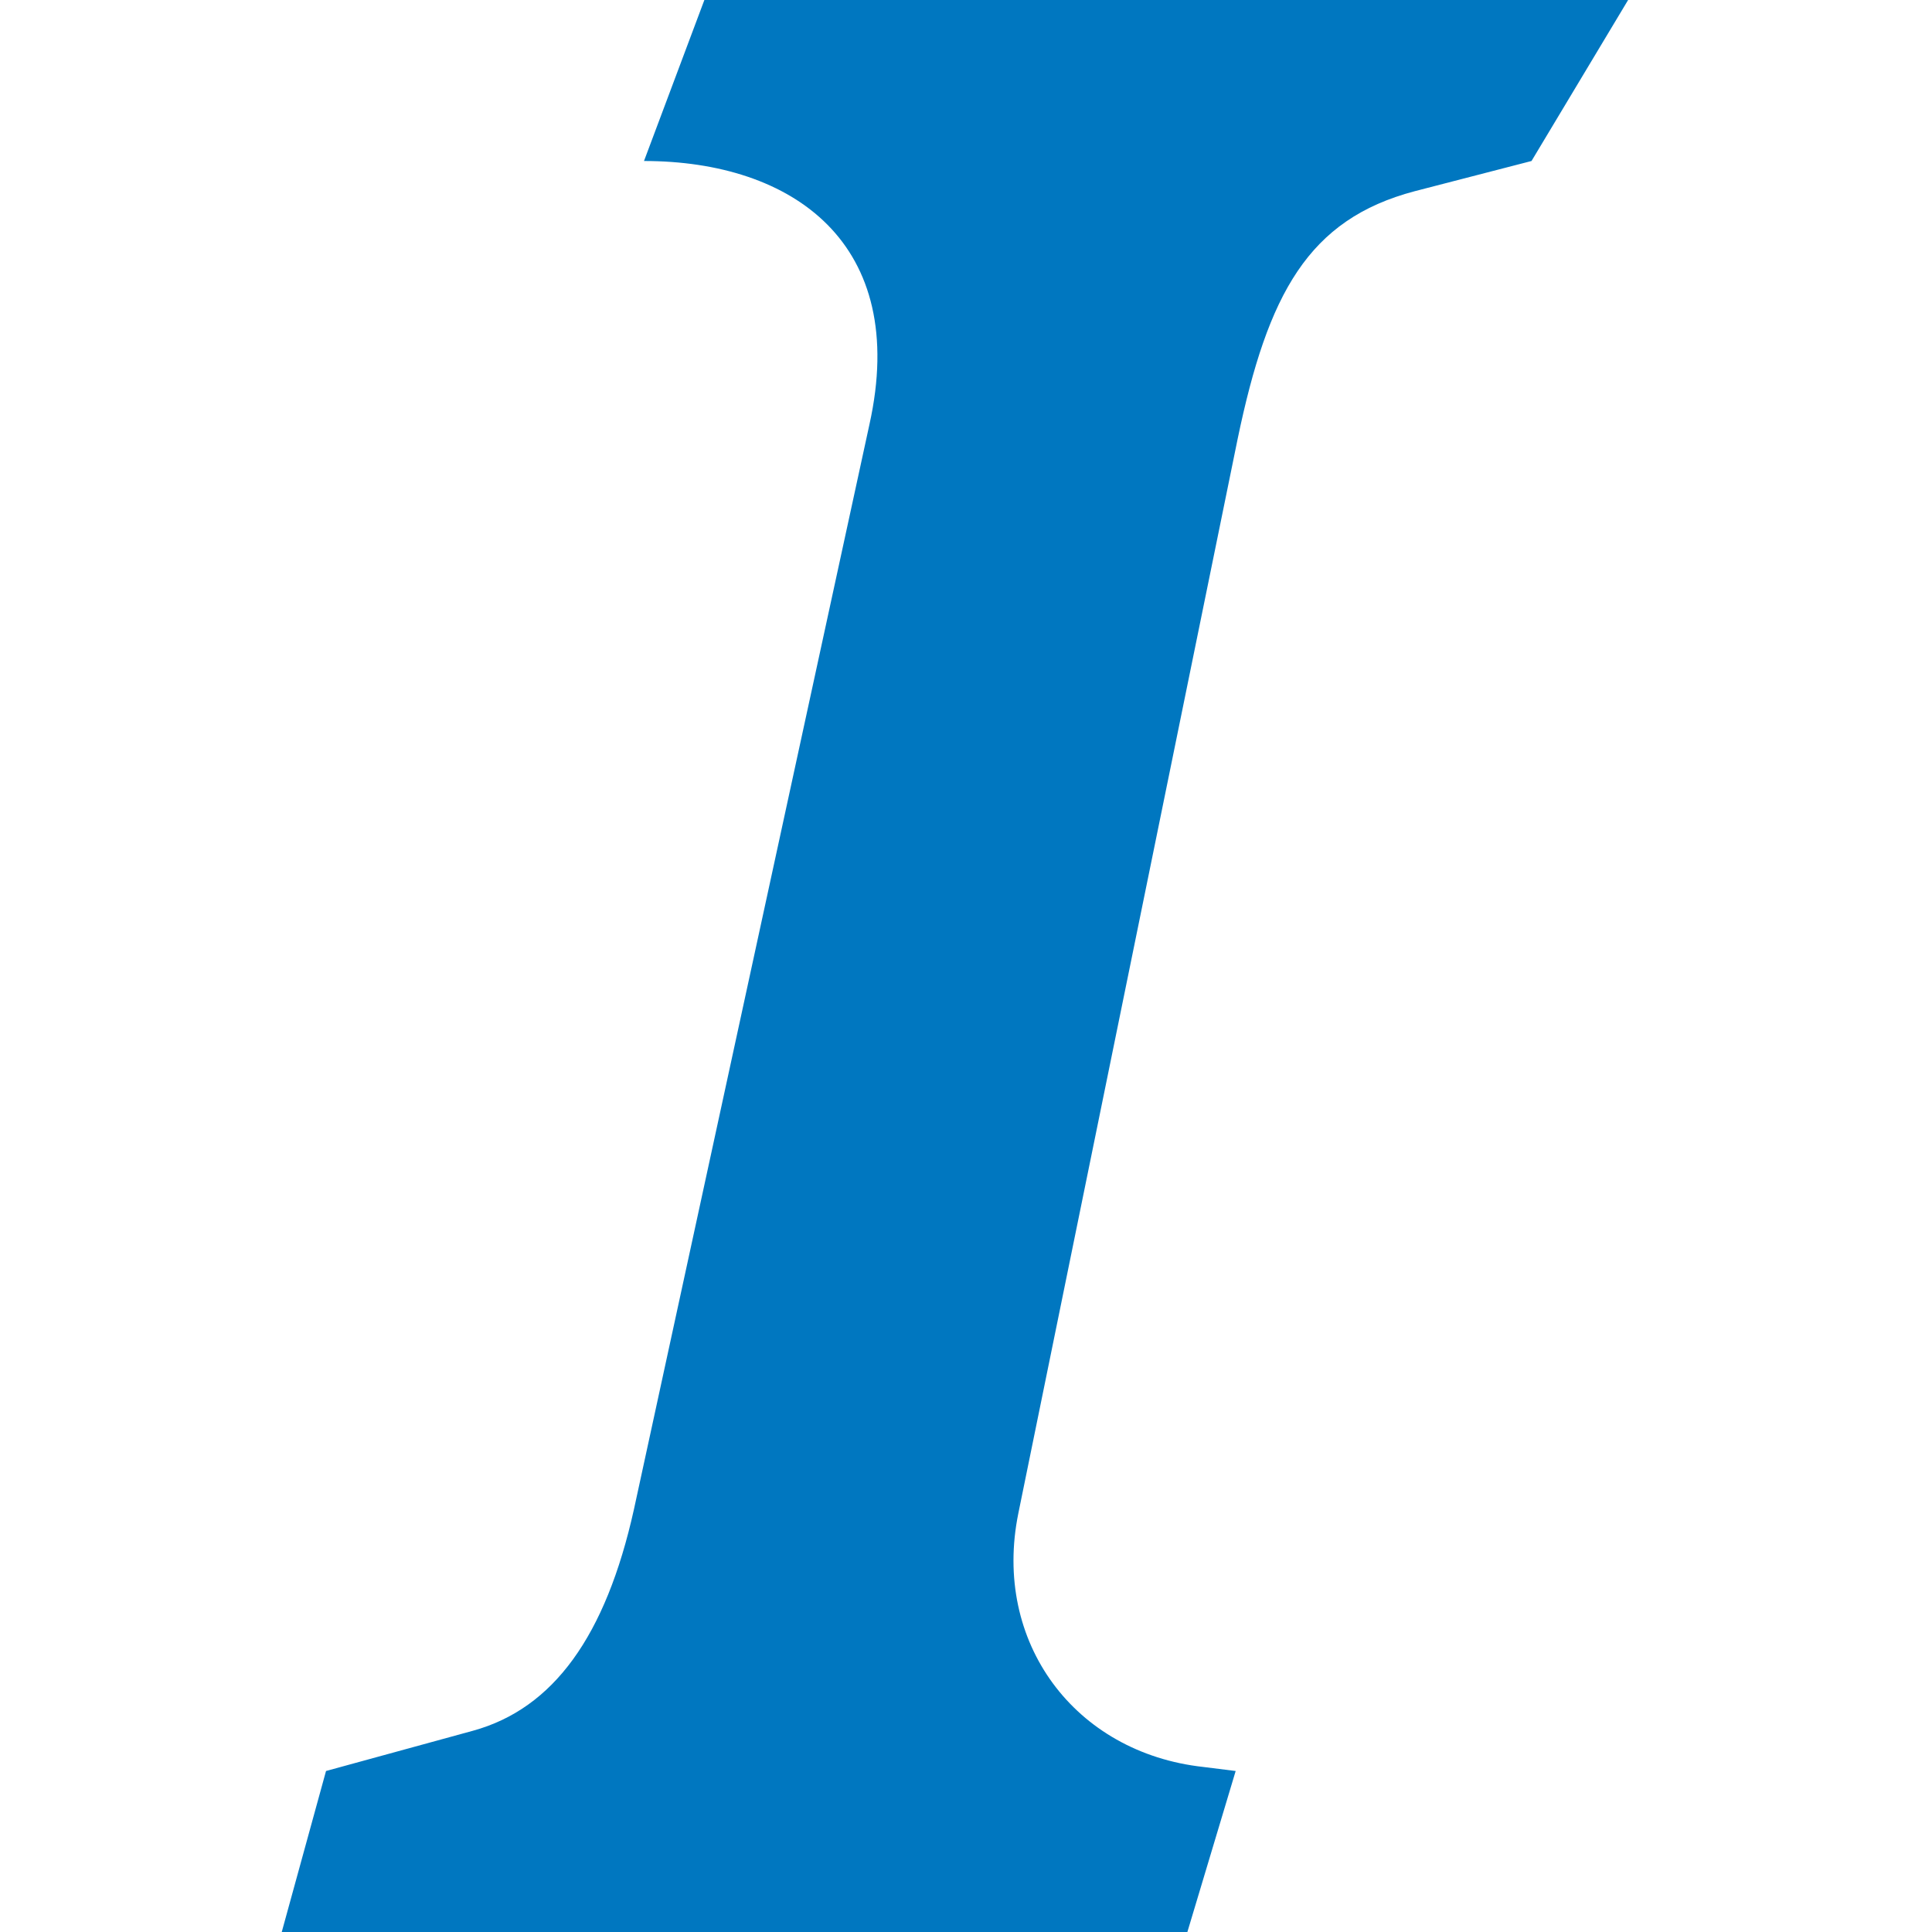 <?xml version="1.0" encoding="utf-8"?>
<!DOCTYPE svg PUBLIC "-//W3C//DTD SVG 1.1//EN" "http://www.w3.org/Graphics/SVG/1.1/DTD/svg11.dtd">
<svg version="1.1" xmlns="http://www.w3.org/2000/svg" xmlns:xlink="http://www.w3.org/1999/xlink" x="0px" y="0px" width="960px"
   height="960px" viewBox="0 0 960 960" enable-background="new 0 0 1920 1080" xml:space="preserve">

<g id="502">
   <path id="1" style="fill:#0077c0" d="M350 960h459l-48 -80l-58 -15c-53 -14 -73 -51 -88 -123l-109 -534c-13 -64 28 -119 92 -126l16 -2l-24 -80h-450l22 80l73 20c40 11 66 47 80 110l117 539c20 90 -38 131 -112 131z"
     transform="translate(0, 960) scale(1, -1)" />
</g>

</svg>

